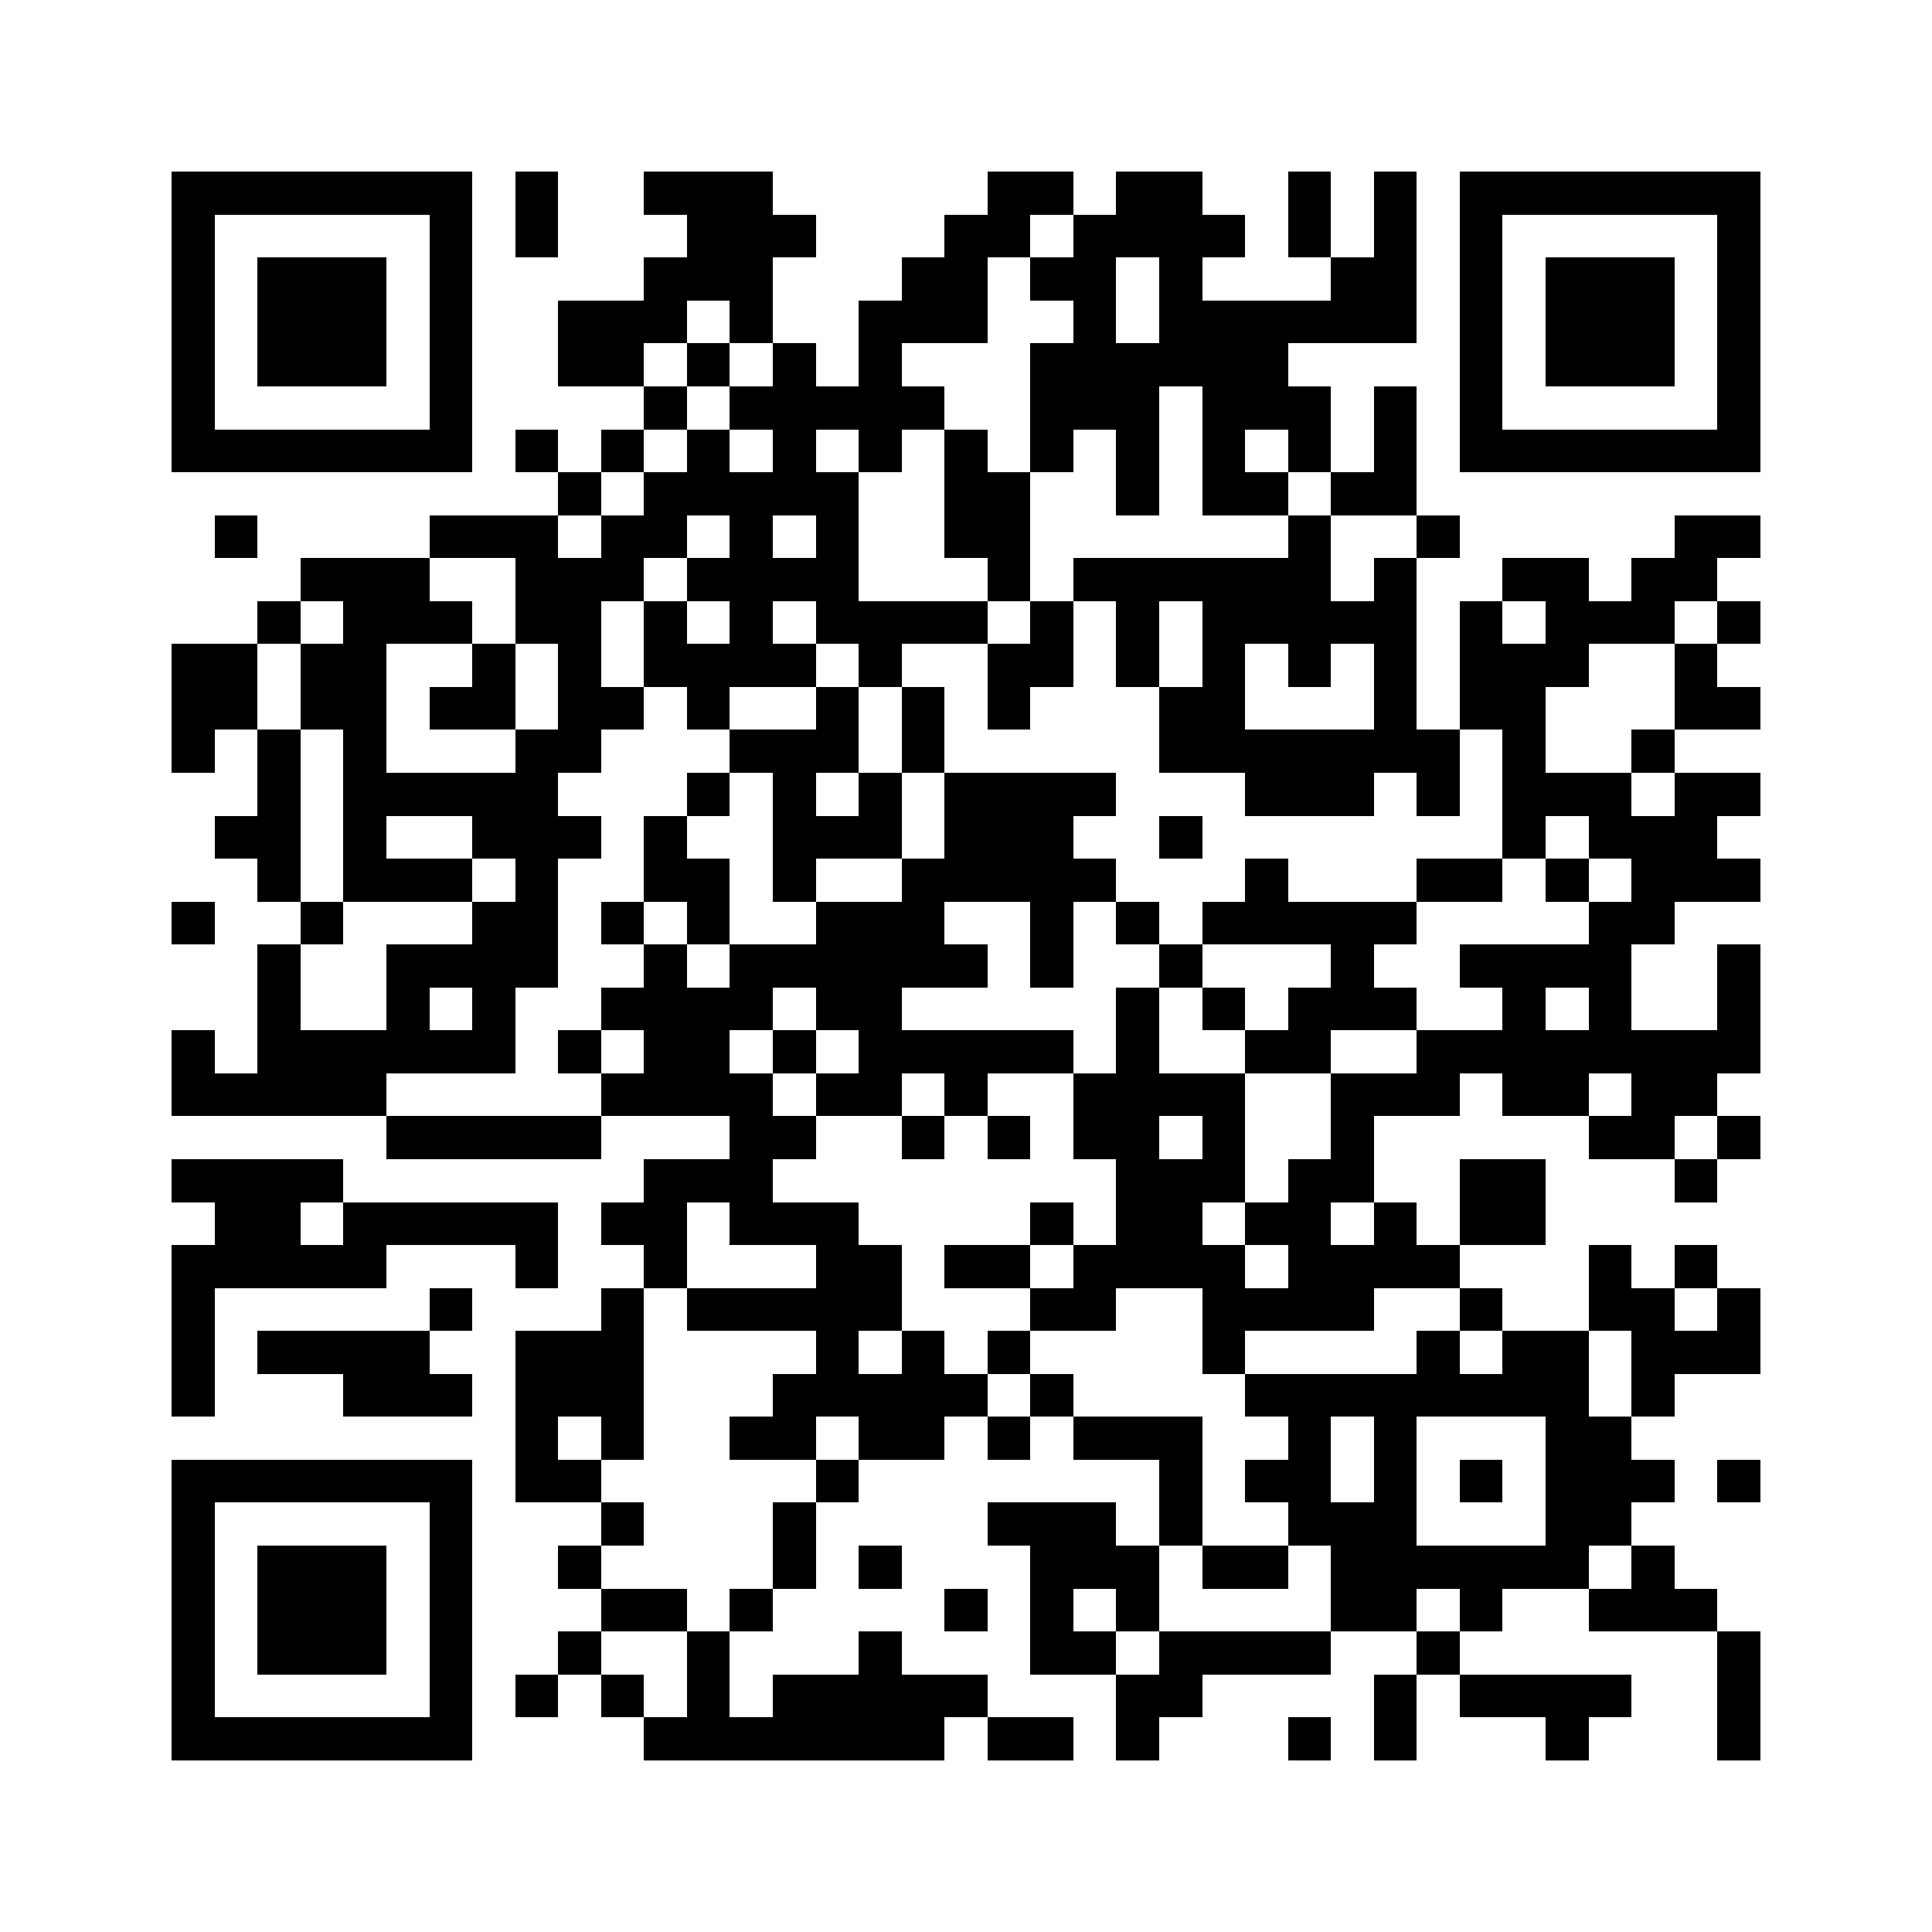 <svg xmlns="http://www.w3.org/2000/svg" viewBox="0 0 45 45" shape-rendering="crispEdges" width="900" height="900">
<rect x="0" y="0" width="45" height="45" fill="#FFF"/>
<path fill="#000" d="M4 4h7v1h-7zM12 4h1v1h-1zM15 4h3v1h-3zM23 4h2v1h-2zM26 4h2v1h-2zM30 4h1v1h-1zM32 4h1v1h-1zM34 4h7v1h-7zM4 5h1v1h-1zM10 5h1v1h-1zM12 5h1v1h-1zM16 5h3v1h-3zM22 5h2v1h-2zM25 5h4v1h-4zM30 5h1v1h-1zM32 5h1v1h-1zM34 5h1v1h-1zM40 5h1v1h-1zM4 6h1v1h-1zM6 6h3v1h-3zM10 6h1v1h-1zM15 6h3v1h-3zM21 6h2v1h-2zM24 6h2v1h-2zM27 6h1v1h-1zM31 6h2v1h-2zM34 6h1v1h-1zM36 6h3v1h-3zM40 6h1v1h-1zM4 7h1v1h-1zM6 7h3v1h-3zM10 7h1v1h-1zM13 7h3v1h-3zM17 7h1v1h-1zM20 7h3v1h-3zM25 7h1v1h-1zM27 7h6v1h-6zM34 7h1v1h-1zM36 7h3v1h-3zM40 7h1v1h-1zM4 8h1v1h-1zM6 8h3v1h-3zM10 8h1v1h-1zM13 8h2v1h-2zM16 8h1v1h-1zM18 8h1v1h-1zM20 8h1v1h-1zM24 8h6v1h-6zM34 8h1v1h-1zM36 8h3v1h-3zM40 8h1v1h-1zM4 9h1v1h-1zM10 9h1v1h-1zM15 9h1v1h-1zM17 9h5v1h-5zM24 9h3v1h-3zM28 9h3v1h-3zM32 9h1v1h-1zM34 9h1v1h-1zM40 9h1v1h-1zM4 10h7v1h-7zM12 10h1v1h-1zM14 10h1v1h-1zM16 10h1v1h-1zM18 10h1v1h-1zM20 10h1v1h-1zM22 10h1v1h-1zM24 10h1v1h-1zM26 10h1v1h-1zM28 10h1v1h-1zM30 10h1v1h-1zM32 10h1v1h-1zM34 10h7v1h-7zM13 11h1v1h-1zM15 11h5v1h-5zM22 11h2v1h-2zM26 11h1v1h-1zM28 11h2v1h-2zM31 11h2v1h-2zM5 12h1v1h-1zM10 12h3v1h-3zM14 12h2v1h-2zM17 12h1v1h-1zM19 12h1v1h-1zM22 12h2v1h-2zM30 12h1v1h-1zM33 12h1v1h-1zM39 12h2v1h-2zM7 13h3v1h-3zM12 13h3v1h-3zM16 13h4v1h-4zM23 13h1v1h-1zM25 13h6v1h-6zM32 13h1v1h-1zM35 13h2v1h-2zM38 13h2v1h-2zM6 14h1v1h-1zM8 14h3v1h-3zM12 14h2v1h-2zM15 14h1v1h-1zM17 14h1v1h-1zM19 14h4v1h-4zM24 14h1v1h-1zM26 14h1v1h-1zM28 14h5v1h-5zM34 14h1v1h-1zM36 14h3v1h-3zM40 14h1v1h-1zM4 15h2v1h-2zM7 15h2v1h-2zM11 15h1v1h-1zM13 15h1v1h-1zM15 15h4v1h-4zM20 15h1v1h-1zM23 15h2v1h-2zM26 15h1v1h-1zM28 15h1v1h-1zM30 15h1v1h-1zM32 15h1v1h-1zM34 15h3v1h-3zM39 15h1v1h-1zM4 16h2v1h-2zM7 16h2v1h-2zM10 16h2v1h-2zM13 16h2v1h-2zM16 16h1v1h-1zM19 16h1v1h-1zM21 16h1v1h-1zM23 16h1v1h-1zM27 16h2v1h-2zM32 16h1v1h-1zM34 16h2v1h-2zM39 16h2v1h-2zM4 17h1v1h-1zM6 17h1v1h-1zM8 17h1v1h-1zM12 17h2v1h-2zM17 17h3v1h-3zM21 17h1v1h-1zM27 17h7v1h-7zM35 17h1v1h-1zM38 17h1v1h-1zM6 18h1v1h-1zM8 18h5v1h-5zM16 18h1v1h-1zM18 18h1v1h-1zM20 18h1v1h-1zM22 18h4v1h-4zM29 18h3v1h-3zM33 18h1v1h-1zM35 18h3v1h-3zM39 18h2v1h-2zM5 19h2v1h-2zM8 19h1v1h-1zM11 19h3v1h-3zM15 19h1v1h-1zM18 19h3v1h-3zM22 19h3v1h-3zM27 19h1v1h-1zM35 19h1v1h-1zM37 19h3v1h-3zM6 20h1v1h-1zM8 20h3v1h-3zM12 20h1v1h-1zM15 20h2v1h-2zM18 20h1v1h-1zM21 20h5v1h-5zM29 20h1v1h-1zM33 20h2v1h-2zM36 20h1v1h-1zM38 20h3v1h-3zM4 21h1v1h-1zM7 21h1v1h-1zM11 21h2v1h-2zM14 21h1v1h-1zM16 21h1v1h-1zM19 21h3v1h-3zM24 21h1v1h-1zM26 21h1v1h-1zM28 21h5v1h-5zM37 21h2v1h-2zM6 22h1v1h-1zM9 22h4v1h-4zM15 22h1v1h-1zM17 22h6v1h-6zM24 22h1v1h-1zM27 22h1v1h-1zM31 22h1v1h-1zM34 22h4v1h-4zM40 22h1v1h-1zM6 23h1v1h-1zM9 23h1v1h-1zM11 23h1v1h-1zM14 23h4v1h-4zM19 23h2v1h-2zM26 23h1v1h-1zM28 23h1v1h-1zM30 23h3v1h-3zM35 23h1v1h-1zM37 23h1v1h-1zM40 23h1v1h-1zM4 24h1v1h-1zM6 24h6v1h-6zM13 24h1v1h-1zM15 24h2v1h-2zM18 24h1v1h-1zM20 24h5v1h-5zM26 24h1v1h-1zM29 24h2v1h-2zM33 24h8v1h-8zM4 25h5v1h-5zM14 25h4v1h-4zM19 25h2v1h-2zM22 25h1v1h-1zM25 25h4v1h-4zM31 25h3v1h-3zM35 25h2v1h-2zM38 25h2v1h-2zM9 26h5v1h-5zM17 26h2v1h-2zM21 26h1v1h-1zM23 26h1v1h-1zM25 26h2v1h-2zM28 26h1v1h-1zM31 26h1v1h-1zM37 26h2v1h-2zM40 26h1v1h-1zM4 27h4v1h-4zM15 27h3v1h-3zM26 27h3v1h-3zM30 27h2v1h-2zM34 27h2v1h-2zM39 27h1v1h-1zM5 28h2v1h-2zM8 28h5v1h-5zM14 28h2v1h-2zM17 28h3v1h-3zM24 28h1v1h-1zM26 28h2v1h-2zM29 28h2v1h-2zM32 28h1v1h-1zM34 28h2v1h-2zM4 29h5v1h-5zM12 29h1v1h-1zM15 29h1v1h-1zM19 29h2v1h-2zM22 29h2v1h-2zM25 29h4v1h-4zM30 29h4v1h-4zM37 29h1v1h-1zM39 29h1v1h-1zM4 30h1v1h-1zM10 30h1v1h-1zM14 30h1v1h-1zM16 30h5v1h-5zM24 30h2v1h-2zM28 30h4v1h-4zM34 30h1v1h-1zM37 30h2v1h-2zM40 30h1v1h-1zM4 31h1v1h-1zM6 31h4v1h-4zM12 31h3v1h-3zM19 31h1v1h-1zM21 31h1v1h-1zM23 31h1v1h-1zM28 31h1v1h-1zM33 31h1v1h-1zM35 31h2v1h-2zM38 31h3v1h-3zM4 32h1v1h-1zM8 32h3v1h-3zM12 32h3v1h-3zM18 32h5v1h-5zM24 32h1v1h-1zM29 32h8v1h-8zM38 32h1v1h-1zM12 33h1v1h-1zM14 33h1v1h-1zM17 33h2v1h-2zM20 33h2v1h-2zM23 33h1v1h-1zM25 33h3v1h-3zM30 33h1v1h-1zM32 33h1v1h-1zM36 33h2v1h-2zM4 34h7v1h-7zM12 34h2v1h-2zM19 34h1v1h-1zM27 34h1v1h-1zM29 34h2v1h-2zM32 34h1v1h-1zM34 34h1v1h-1zM36 34h3v1h-3zM40 34h1v1h-1zM4 35h1v1h-1zM10 35h1v1h-1zM14 35h1v1h-1zM18 35h1v1h-1zM23 35h3v1h-3zM27 35h1v1h-1zM30 35h3v1h-3zM36 35h2v1h-2zM4 36h1v1h-1zM6 36h3v1h-3zM10 36h1v1h-1zM13 36h1v1h-1zM18 36h1v1h-1zM20 36h1v1h-1zM24 36h3v1h-3zM28 36h2v1h-2zM31 36h6v1h-6zM38 36h1v1h-1zM4 37h1v1h-1zM6 37h3v1h-3zM10 37h1v1h-1zM14 37h2v1h-2zM17 37h1v1h-1zM22 37h1v1h-1zM24 37h1v1h-1zM26 37h1v1h-1zM31 37h2v1h-2zM34 37h1v1h-1zM37 37h3v1h-3zM4 38h1v1h-1zM6 38h3v1h-3zM10 38h1v1h-1zM13 38h1v1h-1zM16 38h1v1h-1zM20 38h1v1h-1zM24 38h2v1h-2zM27 38h4v1h-4zM33 38h1v1h-1zM40 38h1v1h-1zM4 39h1v1h-1zM10 39h1v1h-1zM12 39h1v1h-1zM14 39h1v1h-1zM16 39h1v1h-1zM18 39h5v1h-5zM26 39h2v1h-2zM32 39h1v1h-1zM34 39h4v1h-4zM40 39h1v1h-1zM4 40h7v1h-7zM15 40h7v1h-7zM23 40h2v1h-2zM26 40h1v1h-1zM30 40h1v1h-1zM32 40h1v1h-1zM36 40h1v1h-1zM40 40h1v1h-1z"/>
</svg>